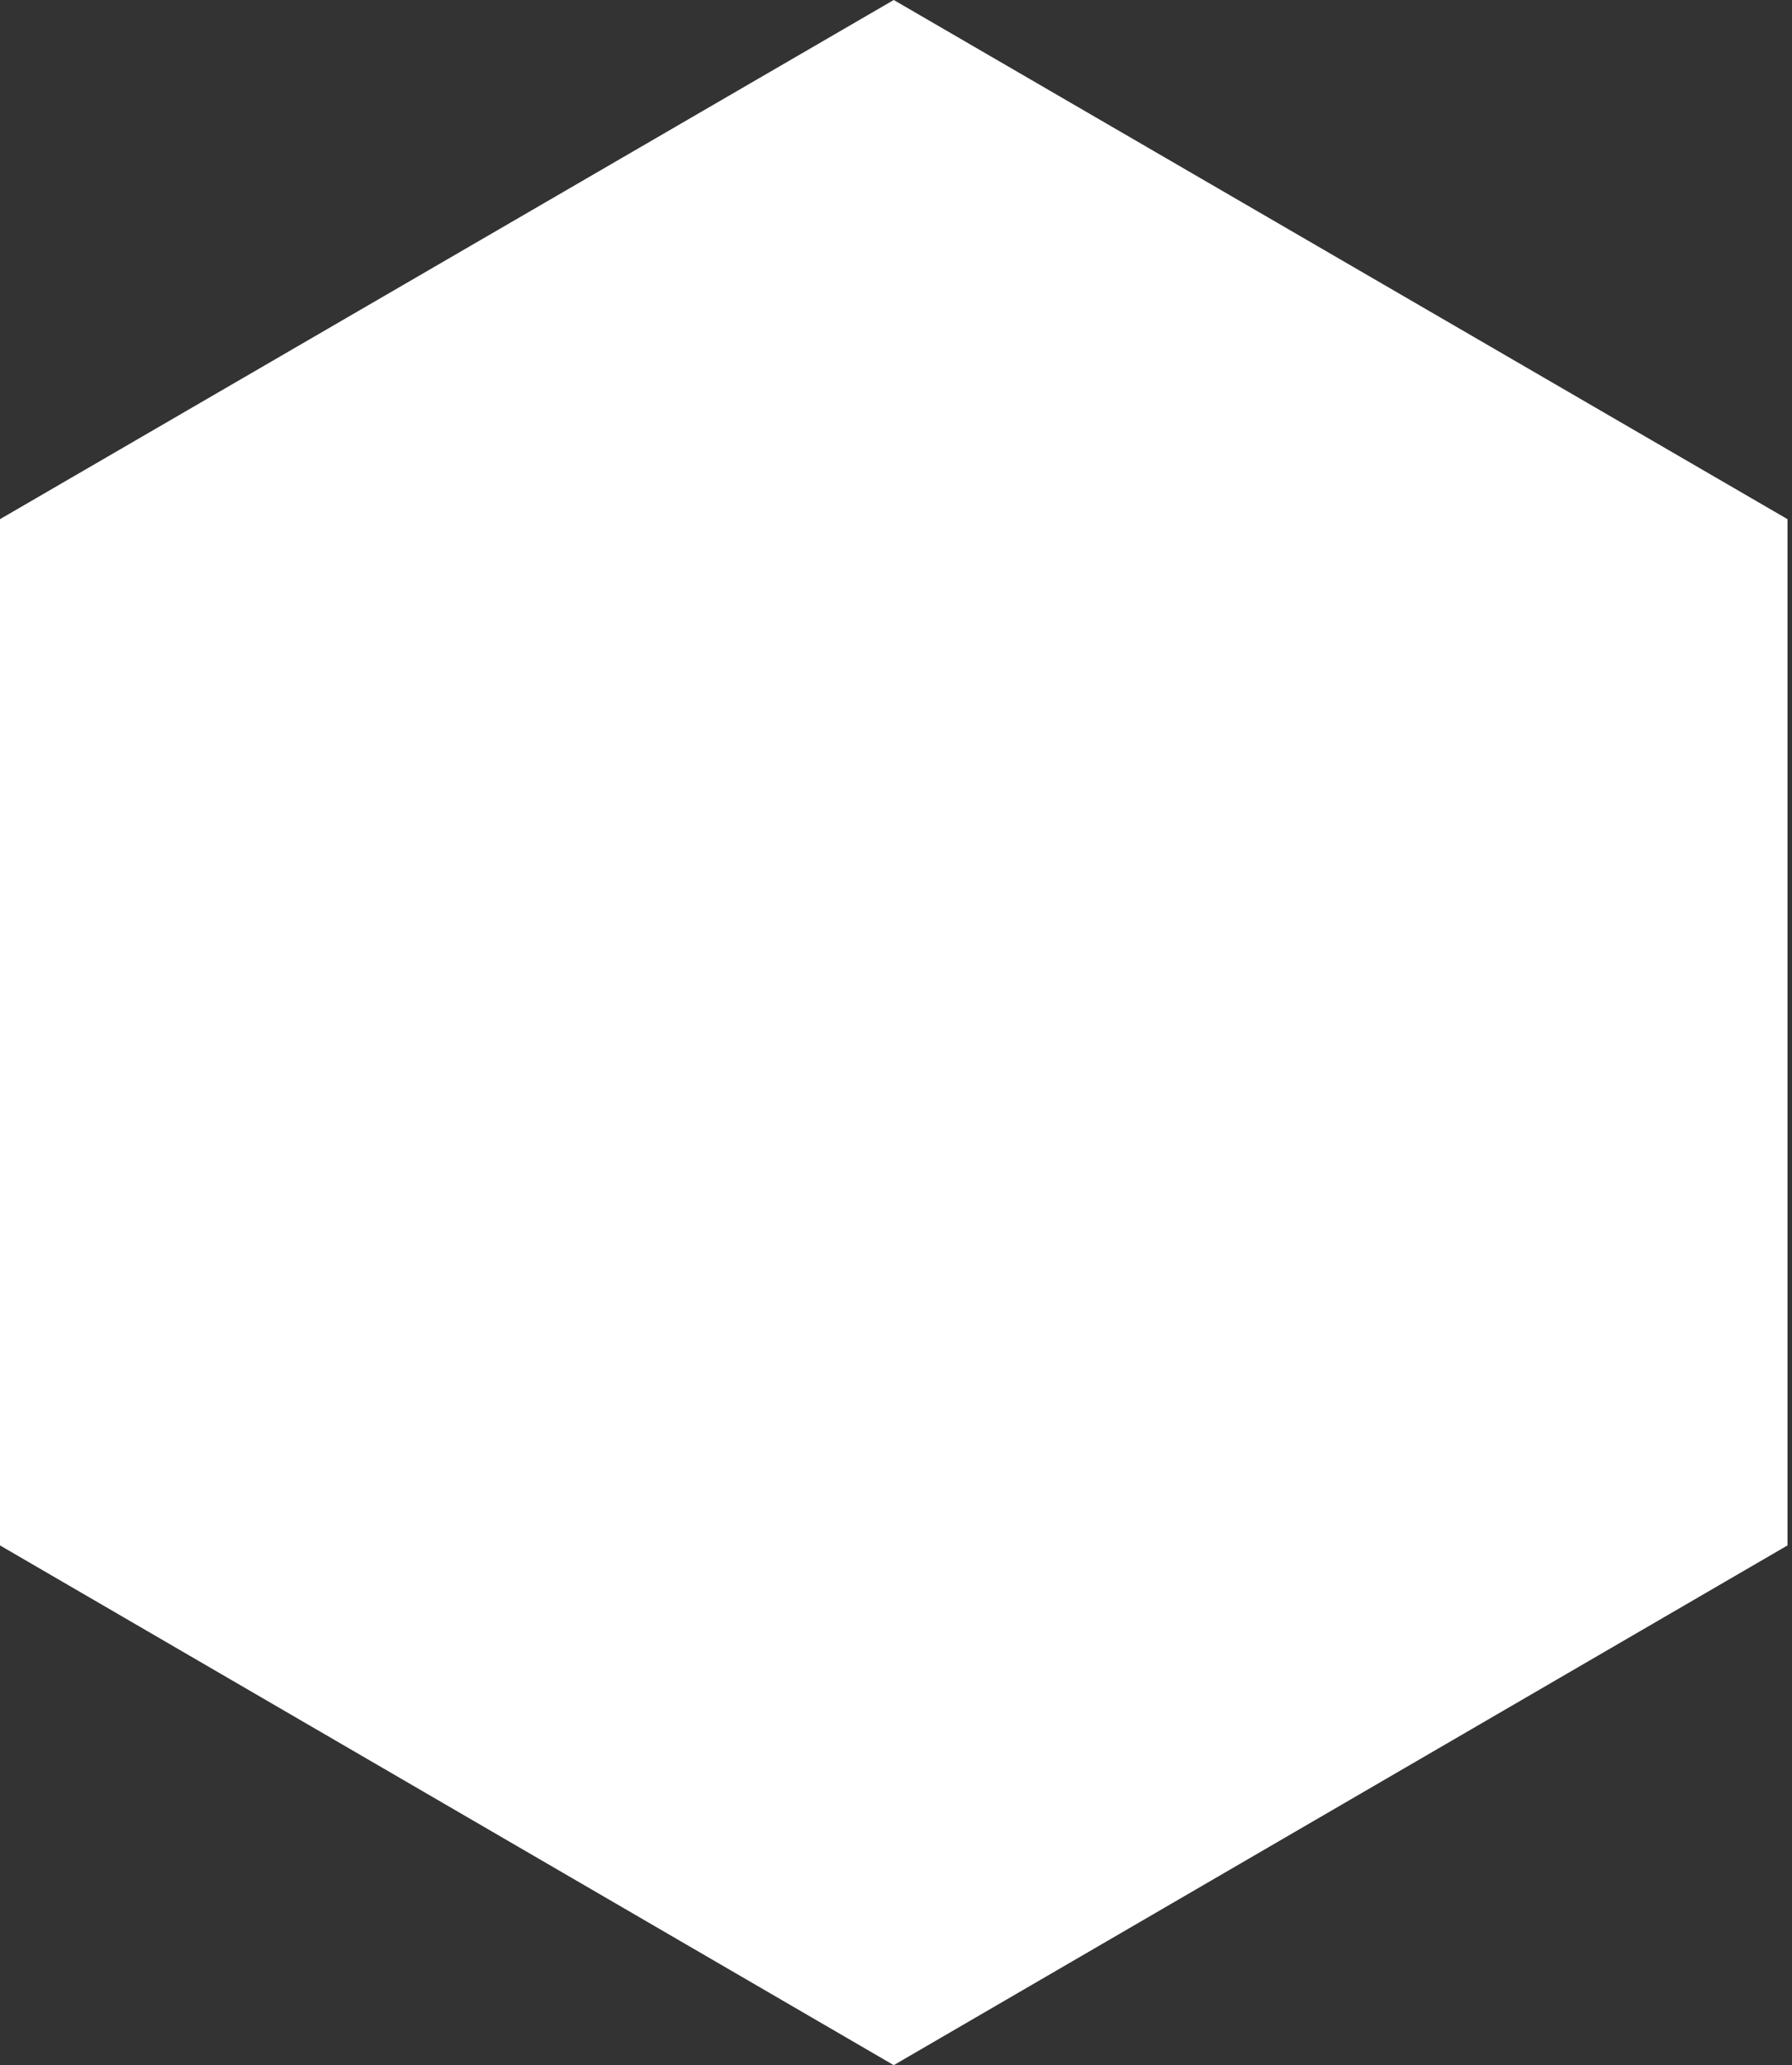 <?xml version="1.0" encoding="UTF-8"?>
<svg xmlns="http://www.w3.org/2000/svg" width="178" height="205" viewBox="0 0 178 205" fill="none">
  <rect x="0" y="0" width="178" height="205" fill="#333333" stroke="none"/>
  <path d="M0 51.535L88.776 0L177.553 51.535V153.408L88.776 205L0 153.408V51.535Z" fill="white"></path>
</svg>

